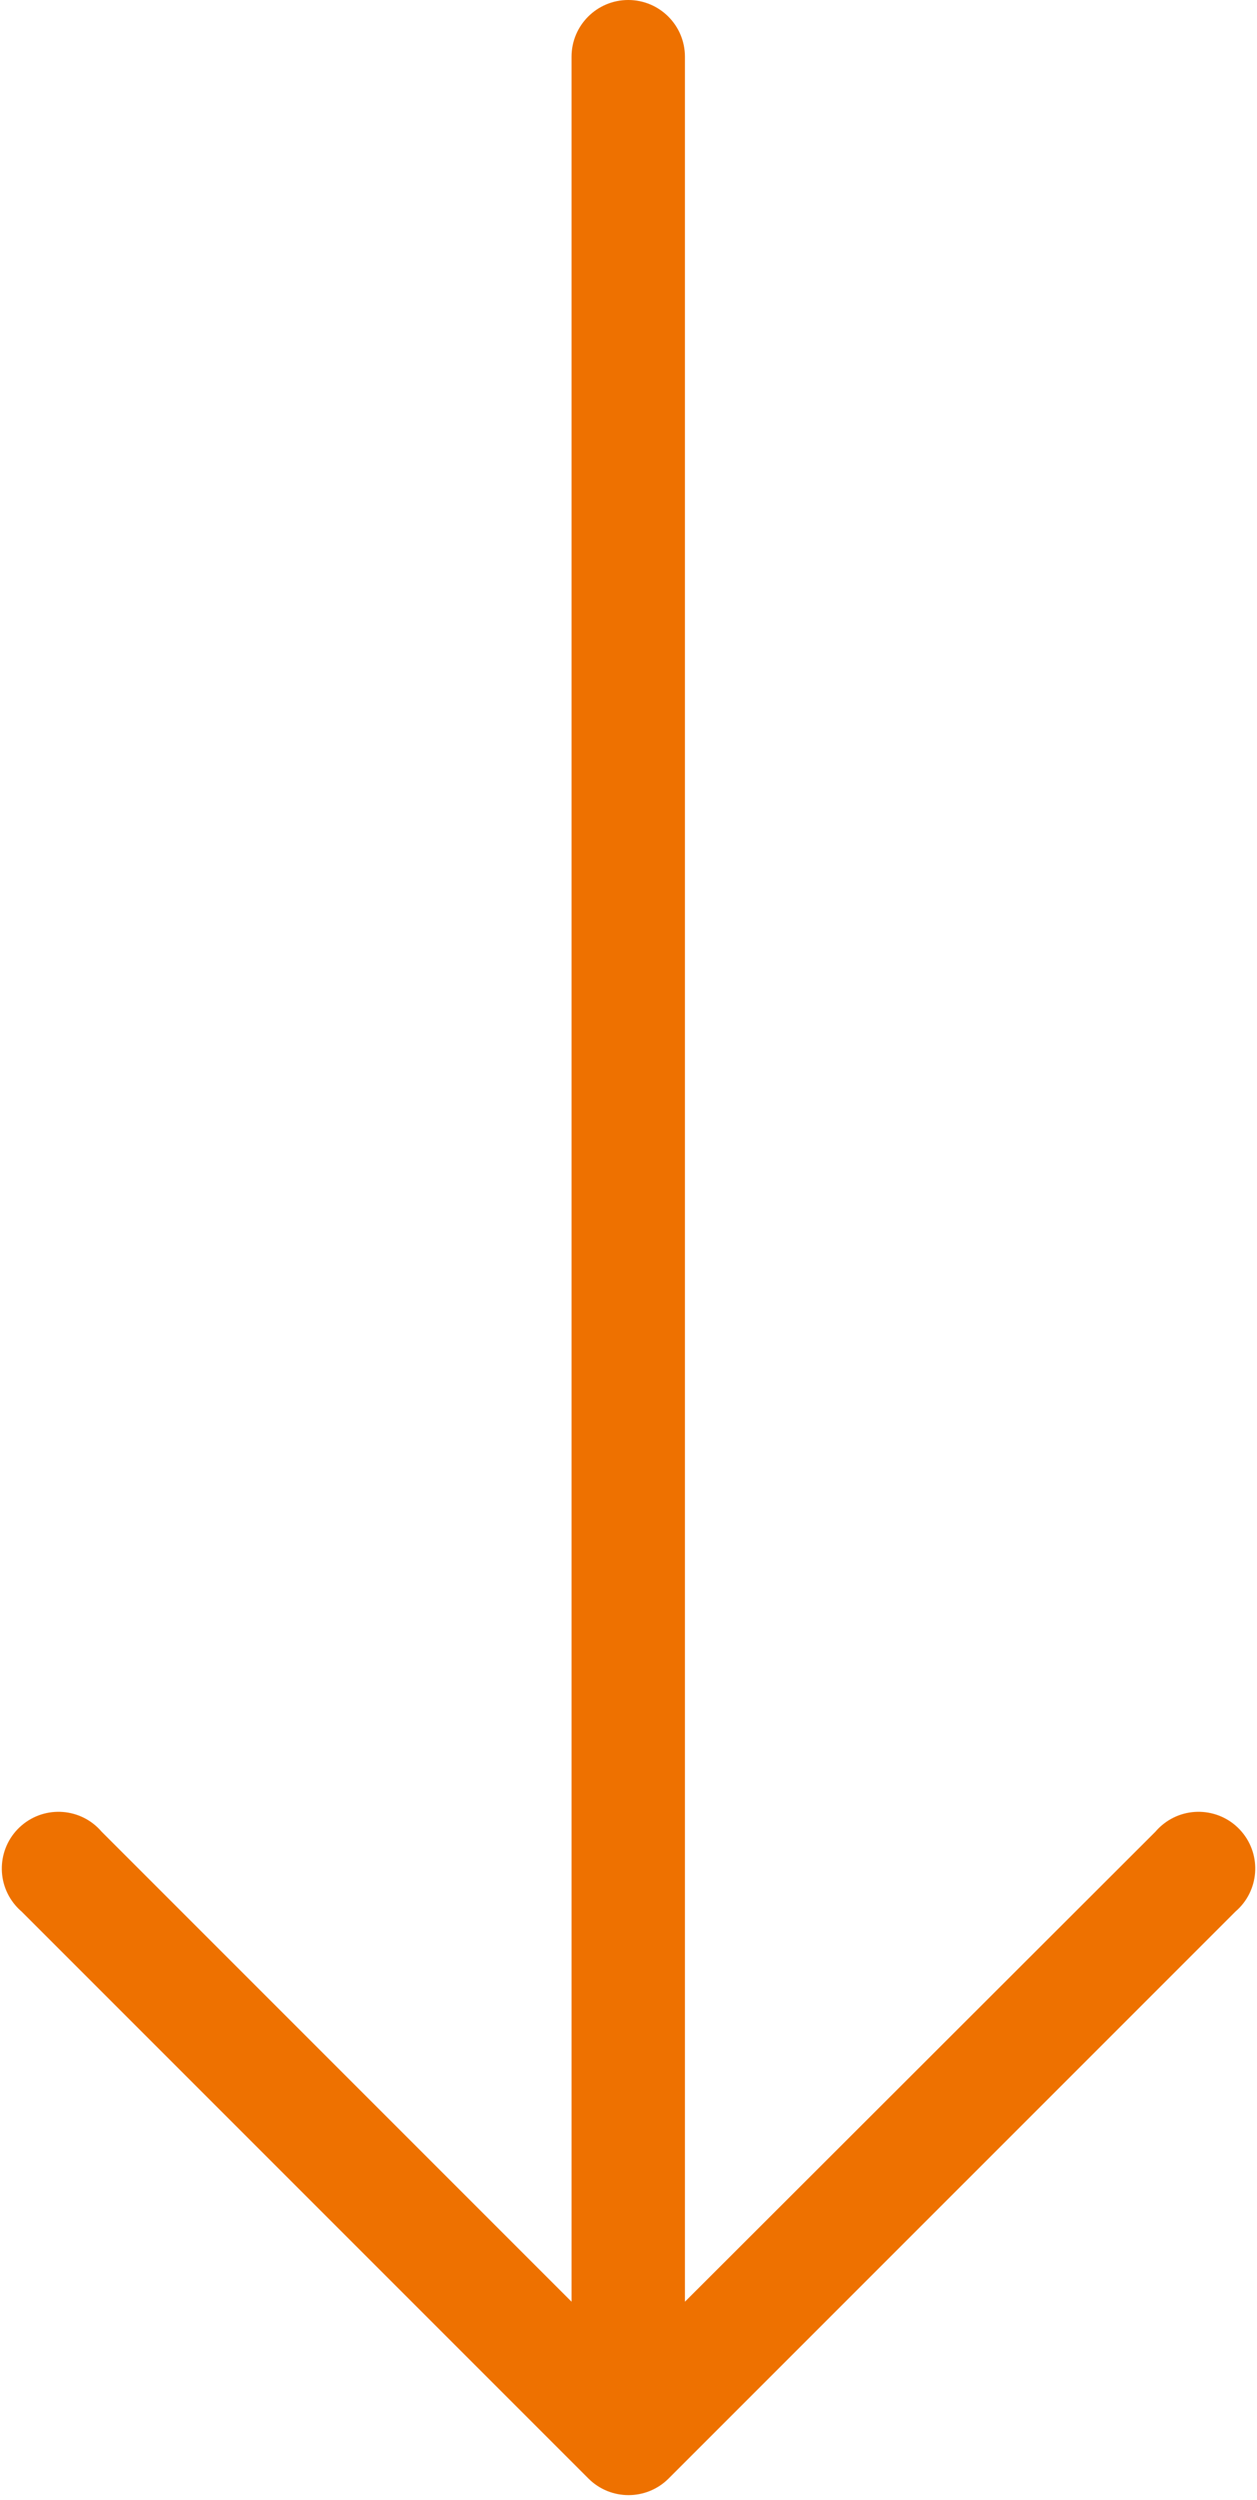 <svg xmlns="http://www.w3.org/2000/svg" xmlns:xlink="http://www.w3.org/1999/xlink" width="258px" height="513px" viewBox="0 0 258 513"><title>bottom-arrow</title><g id="Page-1" stroke="none" stroke-width="1" fill="none" fill-rule="evenodd"><g id="bottom-arrow" transform="translate(0.37, -0.001)" fill="#EE7100" fill-rule="nonzero"><g id="right-arrow" transform="translate(128.635, 256.005) rotate(90) translate(-128.635, -256.005) translate(-127.37, 127.37)"><path d="M508.625,120.432 L508.625,120.432 L392.262,4.068 C388.082,-0.813 380.736,-1.382 375.855,2.799 C370.974,6.979 370.405,14.325 374.586,19.206 C374.976,19.661 375.4,20.086 375.855,20.475 L472.32,117.057 L11.636,117.057 C5.21,117.057 0,122.267 0,128.694 C0,135.121 5.21,140.33 11.636,140.33 L472.32,140.33 L375.855,236.795 C370.974,240.975 370.405,248.321 374.586,253.202 C378.767,258.083 386.112,258.652 390.993,254.471 C391.448,254.081 391.873,253.657 392.262,253.202 L508.626,136.838 C513.137,132.301 513.137,124.971 508.625,120.432 Z" id="Path"></path></g></g></g></svg>